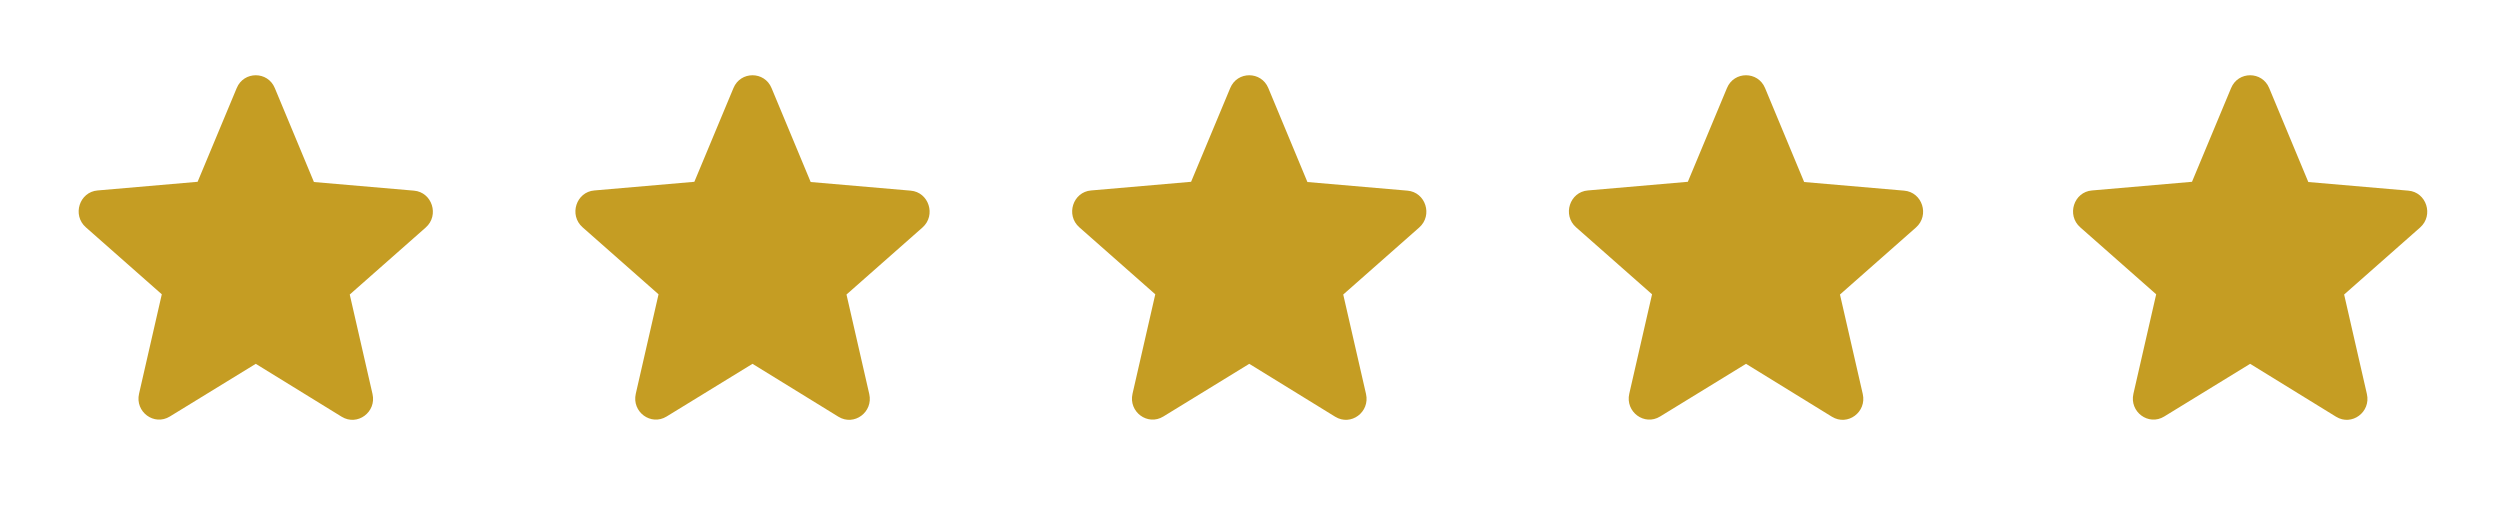 <svg width="89" height="18" viewBox="0 0 89 18" fill="none" xmlns="http://www.w3.org/2000/svg">
<g clip-path="url(#clip0_3_1114)">
<path d="M9.105 12.952L12.163 14.835C12.723 15.18 13.409 14.67 13.261 14.025L12.451 10.485L15.155 8.1C15.649 7.665 15.383 6.84 14.735 6.787L11.176 6.48L9.783 3.135C9.533 2.527 8.678 2.527 8.427 3.135L7.035 6.472L3.476 6.78C2.827 6.832 2.562 7.657 3.056 8.092L5.76 10.477L4.95 14.017C4.802 14.662 5.487 15.172 6.047 14.827L9.105 12.952Z" fill="#C59D23"/>
</g>
<g clip-path="url(#clip1_3_1114)">
<path d="M26.789 12.952L29.847 14.835C30.407 15.18 31.093 14.67 30.945 14.025L30.135 10.485L32.839 8.1C33.333 7.665 33.067 6.84 32.419 6.787L28.86 6.48L27.467 3.135C27.217 2.527 26.362 2.527 26.111 3.135L24.719 6.472L21.16 6.78C20.512 6.832 20.246 7.657 20.74 8.092L23.444 10.477L22.634 14.017C22.486 14.662 23.172 15.172 23.732 14.827L26.789 12.952Z" fill="#C59D23"/>
</g>
<g clip-path="url(#clip2_3_1114)">
<path d="M44.474 12.952L47.532 14.835C48.092 15.18 48.777 14.67 48.63 14.025L47.819 10.485L50.523 8.1C51.017 7.665 50.752 6.84 50.103 6.787L46.544 6.48L45.152 3.135C44.901 2.527 44.046 2.527 43.796 3.135L42.403 6.472L38.844 6.78C38.196 6.832 37.931 7.657 38.424 8.092L41.128 10.477L40.318 14.017C40.17 14.662 40.856 15.172 41.416 14.827L44.474 12.952Z" fill="#C59D23"/>
</g>
<g clip-path="url(#clip3_3_1114)">
<path d="M62.158 12.952L65.216 14.835C65.776 15.18 66.461 14.67 66.314 14.025L65.503 10.485L68.207 8.1C68.701 7.665 68.436 6.84 67.787 6.787L64.228 6.48L62.836 3.135C62.585 2.527 61.73 2.527 61.48 3.135L60.087 6.472L56.528 6.78C55.88 6.832 55.615 7.657 56.108 8.092L58.813 10.477L58.002 14.017C57.855 14.662 58.54 15.172 59.1 14.827L62.158 12.952Z" fill="#C59D23"/>
</g>
<g clip-path="url(#clip4_3_1114)">
<path d="M80.105 12.952L83.163 14.835C83.723 15.18 84.409 14.67 84.261 14.025L83.451 10.485L86.155 8.1C86.648 7.665 86.383 6.84 85.735 6.787L82.176 6.48L80.783 3.135C80.533 2.527 79.678 2.527 79.427 3.135L78.035 6.472L74.476 6.78C73.827 6.832 73.562 7.657 74.056 8.092L76.76 10.477L75.95 14.017C75.802 14.662 76.487 15.172 77.047 14.827L80.105 12.952Z" fill="#C59D23"/>
</g>
<defs>
<clipPath id="clip0_3_1114">
<rect width="17.684" height="18" fill="white" transform="translate(0.263)"/>
</clipPath>
<clipPath id="clip1_3_1114">
<rect width="17.684" height="18" fill="white" transform="translate(17.947)"/>
</clipPath>
<clipPath id="clip2_3_1114">
<rect width="17.684" height="18" fill="white" transform="translate(35.632)"/>
</clipPath>
<clipPath id="clip3_3_1114">
<rect width="17.684" height="18" fill="white" transform="translate(53.316)"/>
</clipPath>
<clipPath id="clip4_3_1114">
<rect width="17.684" height="18" fill="white" transform="translate(71.263)"/>
</clipPath>
</defs>
</svg>
